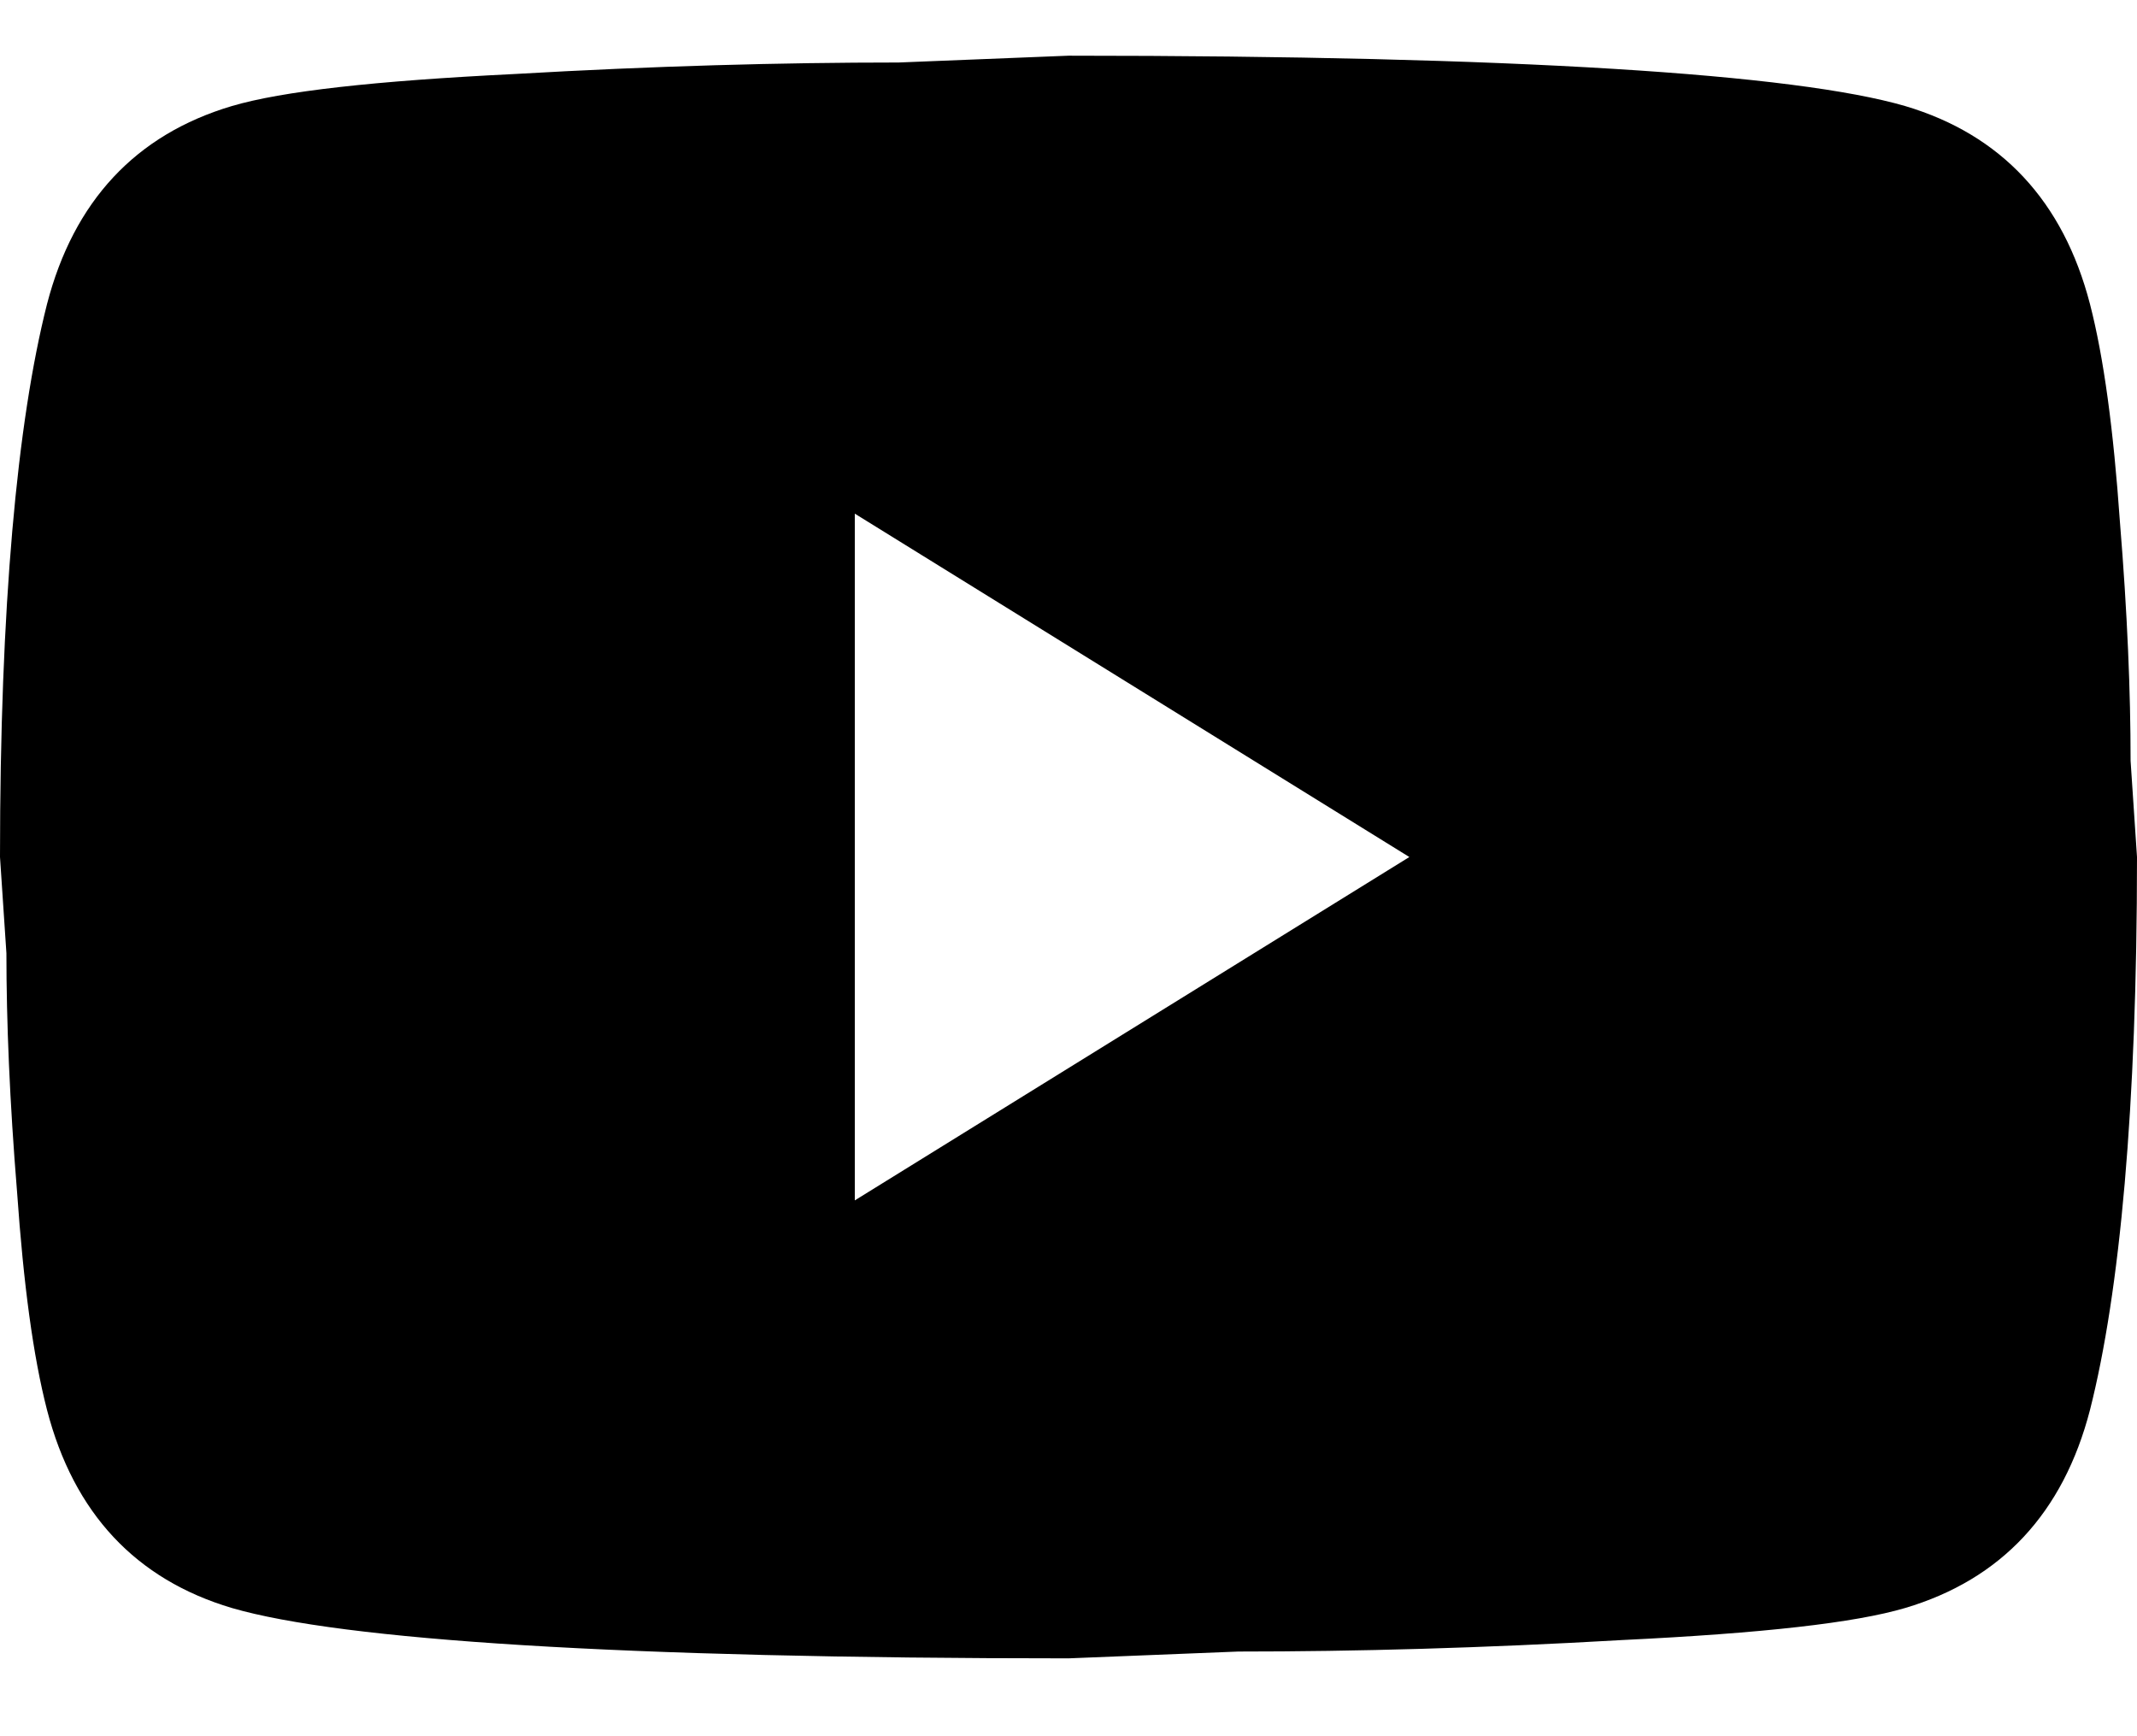 <svg width="16" height="13" viewBox="0 0 16 13" fill="none" xmlns="http://www.w3.org/2000/svg">
<path d="M6.4 8.988L10.552 6.417L6.4 3.846V8.988ZM15.648 2.277C15.752 2.68 15.824 3.22 15.872 3.906C15.928 4.591 15.952 5.183 15.952 5.697L16 6.417C16 8.294 15.872 9.674 15.648 10.557C15.448 11.329 14.984 11.826 14.264 12.04C13.888 12.151 13.2 12.229 12.144 12.28C11.104 12.34 10.152 12.366 9.272 12.366L8 12.417C4.648 12.417 2.56 12.28 1.736 12.04C1.016 11.826 0.552 11.329 0.352 10.557C0.248 10.154 0.176 9.614 0.128 8.928C0.072 8.243 0.048 7.651 0.048 7.137L0 6.417C0 4.54 0.128 3.16 0.352 2.277C0.552 1.506 1.016 1.008 1.736 0.794C2.112 0.683 2.8 0.606 3.856 0.554C4.896 0.494 5.848 0.468 6.728 0.468L8 0.417C11.352 0.417 13.44 0.554 14.264 0.794C14.984 1.008 15.448 1.506 15.648 2.277Z" fill="black"/>
</svg>
